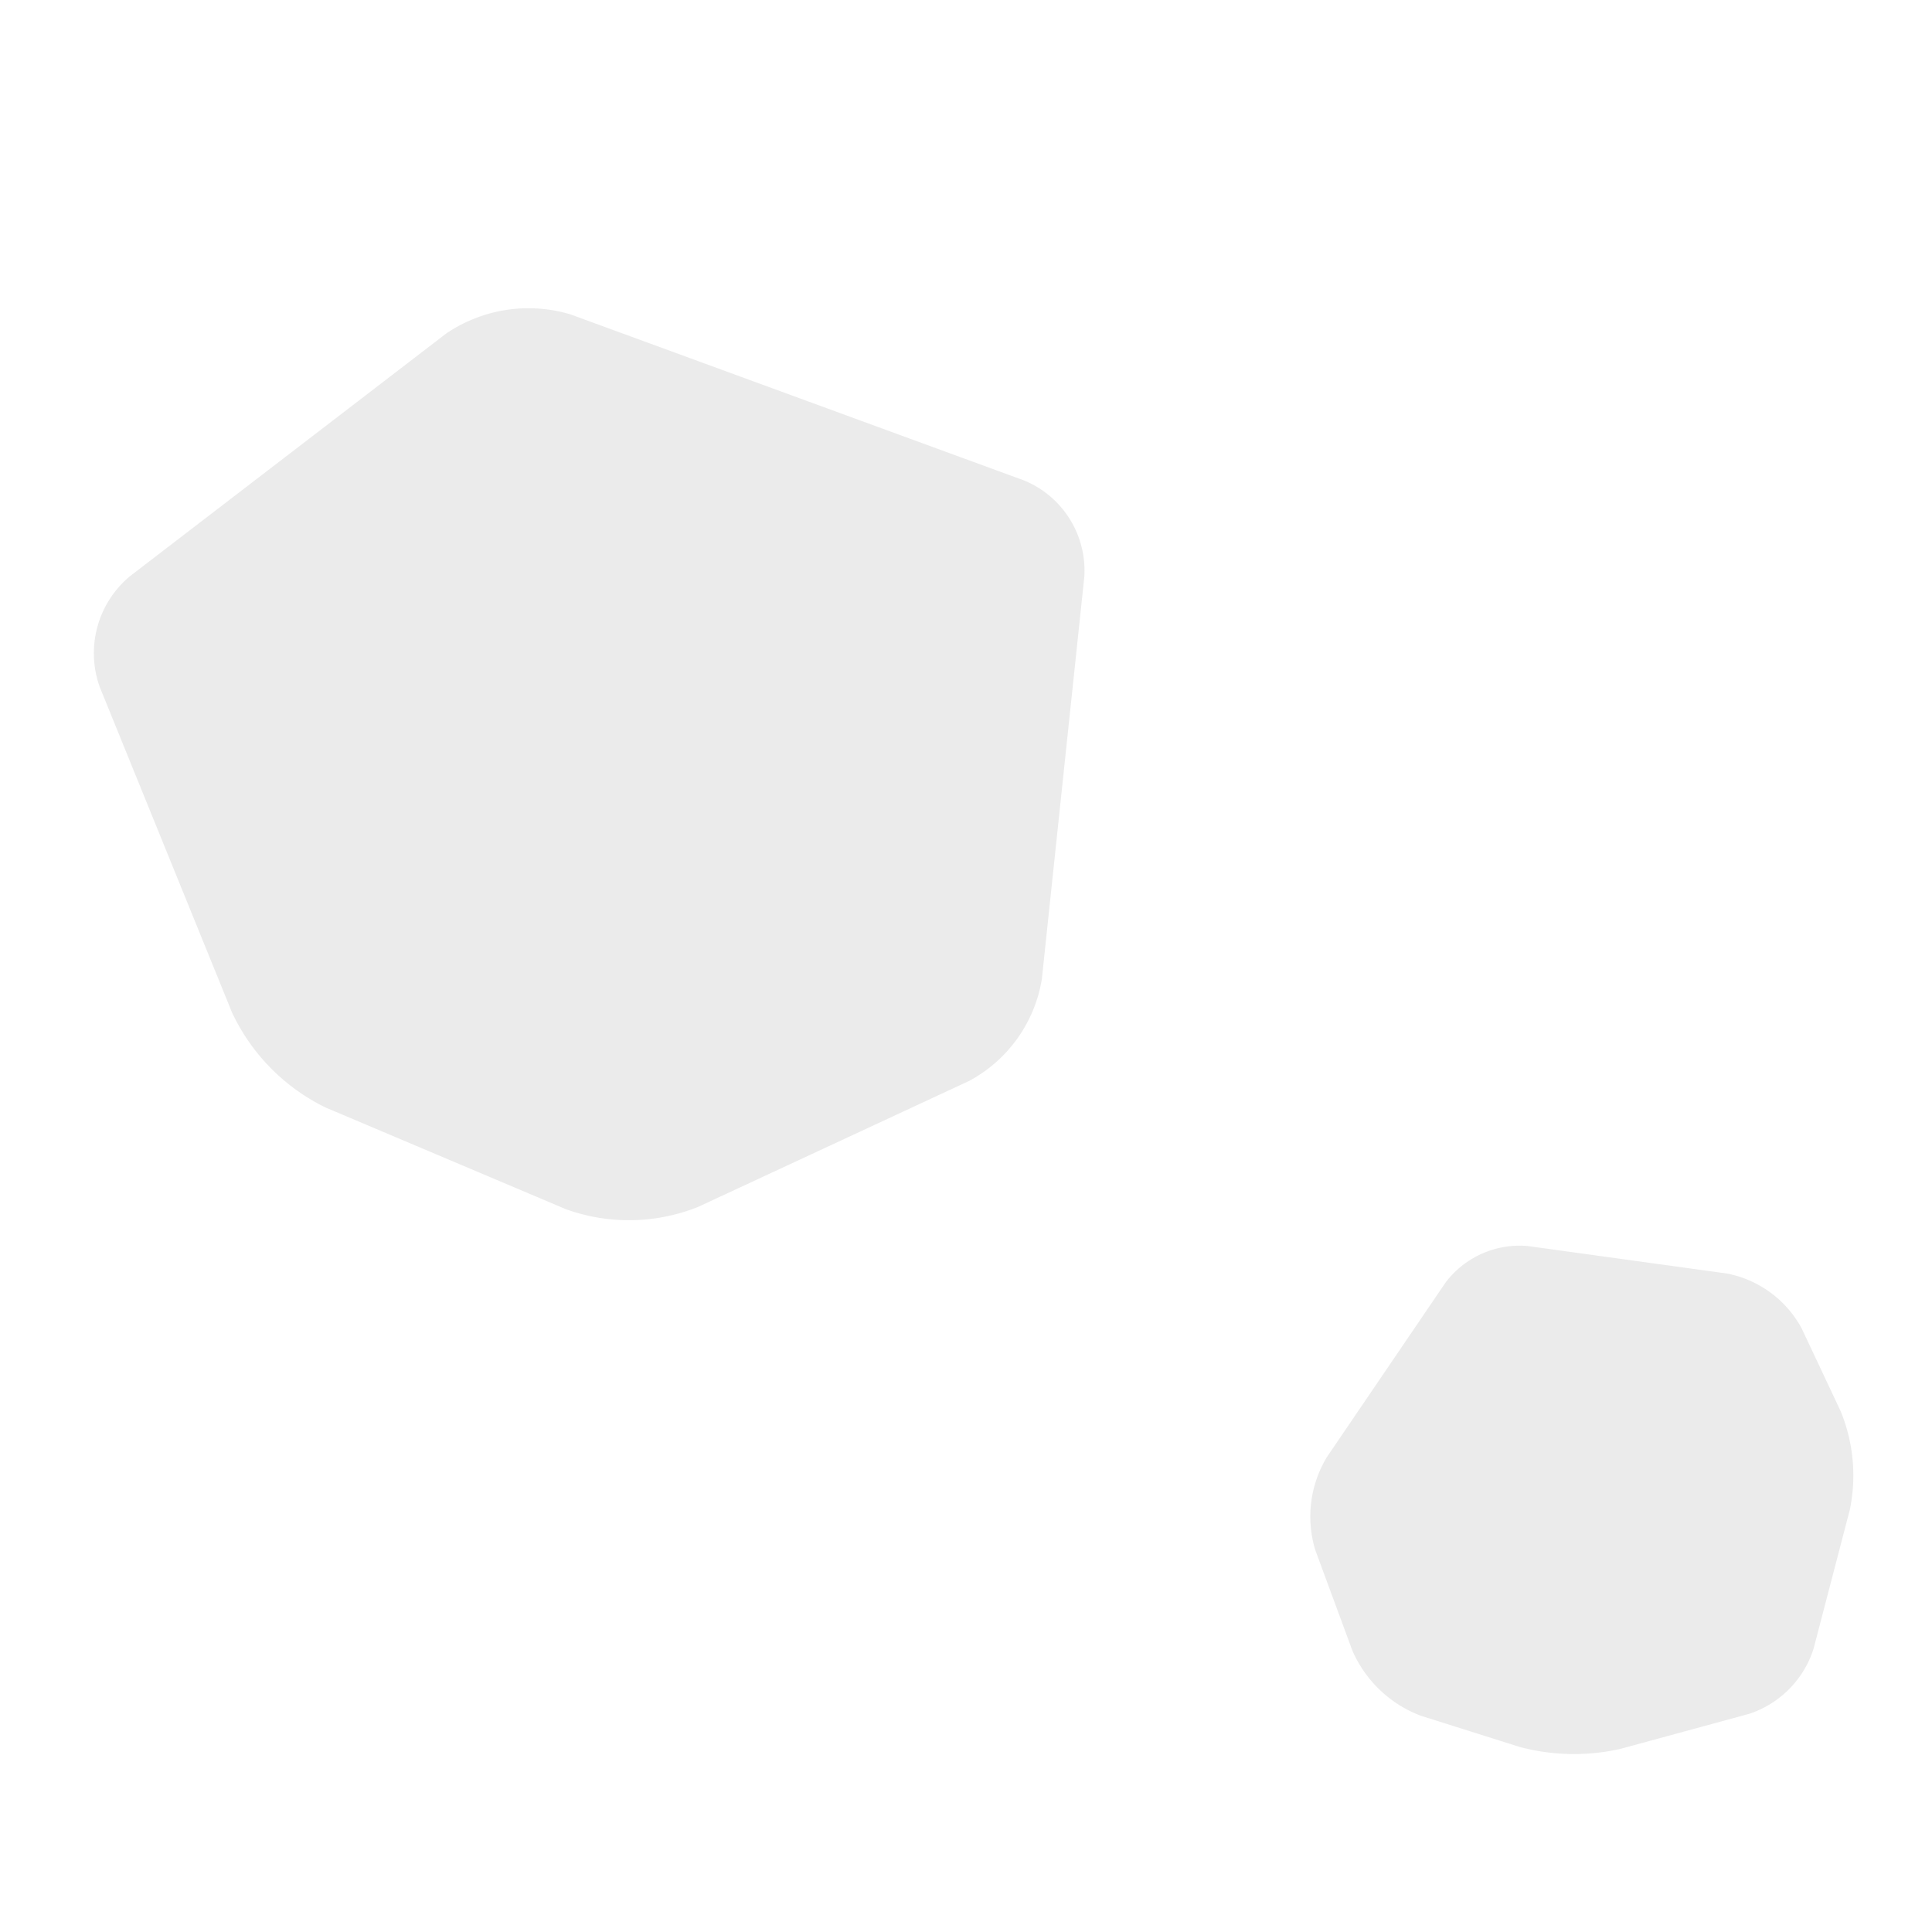 <?xml version="1.0" encoding="UTF-8"?> <svg xmlns="http://www.w3.org/2000/svg" xmlns:xlink="http://www.w3.org/1999/xlink" width="76" height="76" viewBox="0 0 76 76"><defs><clipPath id="clip-path"><rect id="長方形_6312" data-name="長方形 6312" width="76" height="76" transform="translate(366 1417)" fill="#fff" opacity="0.659"></rect></clipPath><clipPath id="clip-path-2"><rect id="長方形_5605" data-name="長方形 5605" width="21.365" height="20.009" fill="#333"></rect></clipPath></defs><g id="deco02" transform="translate(-366 -1417)" opacity="0.1" clip-path="url(#clip-path)"><g id="グループ_14523" data-name="グループ 14523"><path id="パス_8329" data-name="パス 8329" d="M9.124,31.444a7.893,7.893,0,0,1-3.678-3.731L.239,14.9a3.94,3.94,0,0,1,1.183-4.351L13.864,1a5.761,5.761,0,0,1,4.911-.75L36.6,6.777A3.834,3.834,0,0,1,38.97,10.57L37.3,26.391A5.563,5.563,0,0,1,34.436,30.4L23.767,35.358a7.325,7.325,0,0,1-5.182.089Z" transform="translate(369.684 1429.123)" fill="#333"></path><g id="グループ_13000" data-name="グループ 13000" transform="translate(417.541 1465.99)"><g id="グループ_12999" data-name="グループ 12999" transform="translate(0 0.001)" clip-path="url(#clip-path-2)"><path id="パス_8331" data-name="パス 8331" d="M.2,11.987A4.53,4.53,0,0,1,.65,8.335L5.33,1.452A3.659,3.659,0,0,1,8.543.023L16.4,1.107a4.268,4.268,0,0,1,2.931,2.155l1.536,3.263a6.659,6.659,0,0,1,.359,3.875l-1.429,5.477a3.963,3.963,0,0,1-2.518,2.546L12.2,19.806a8.3,8.3,0,0,1-3.969-.079L4.345,18.5a4.777,4.777,0,0,1-2.688-2.564Z" transform="translate(0 0)" fill="#333"></path></g></g></g></g></svg> 